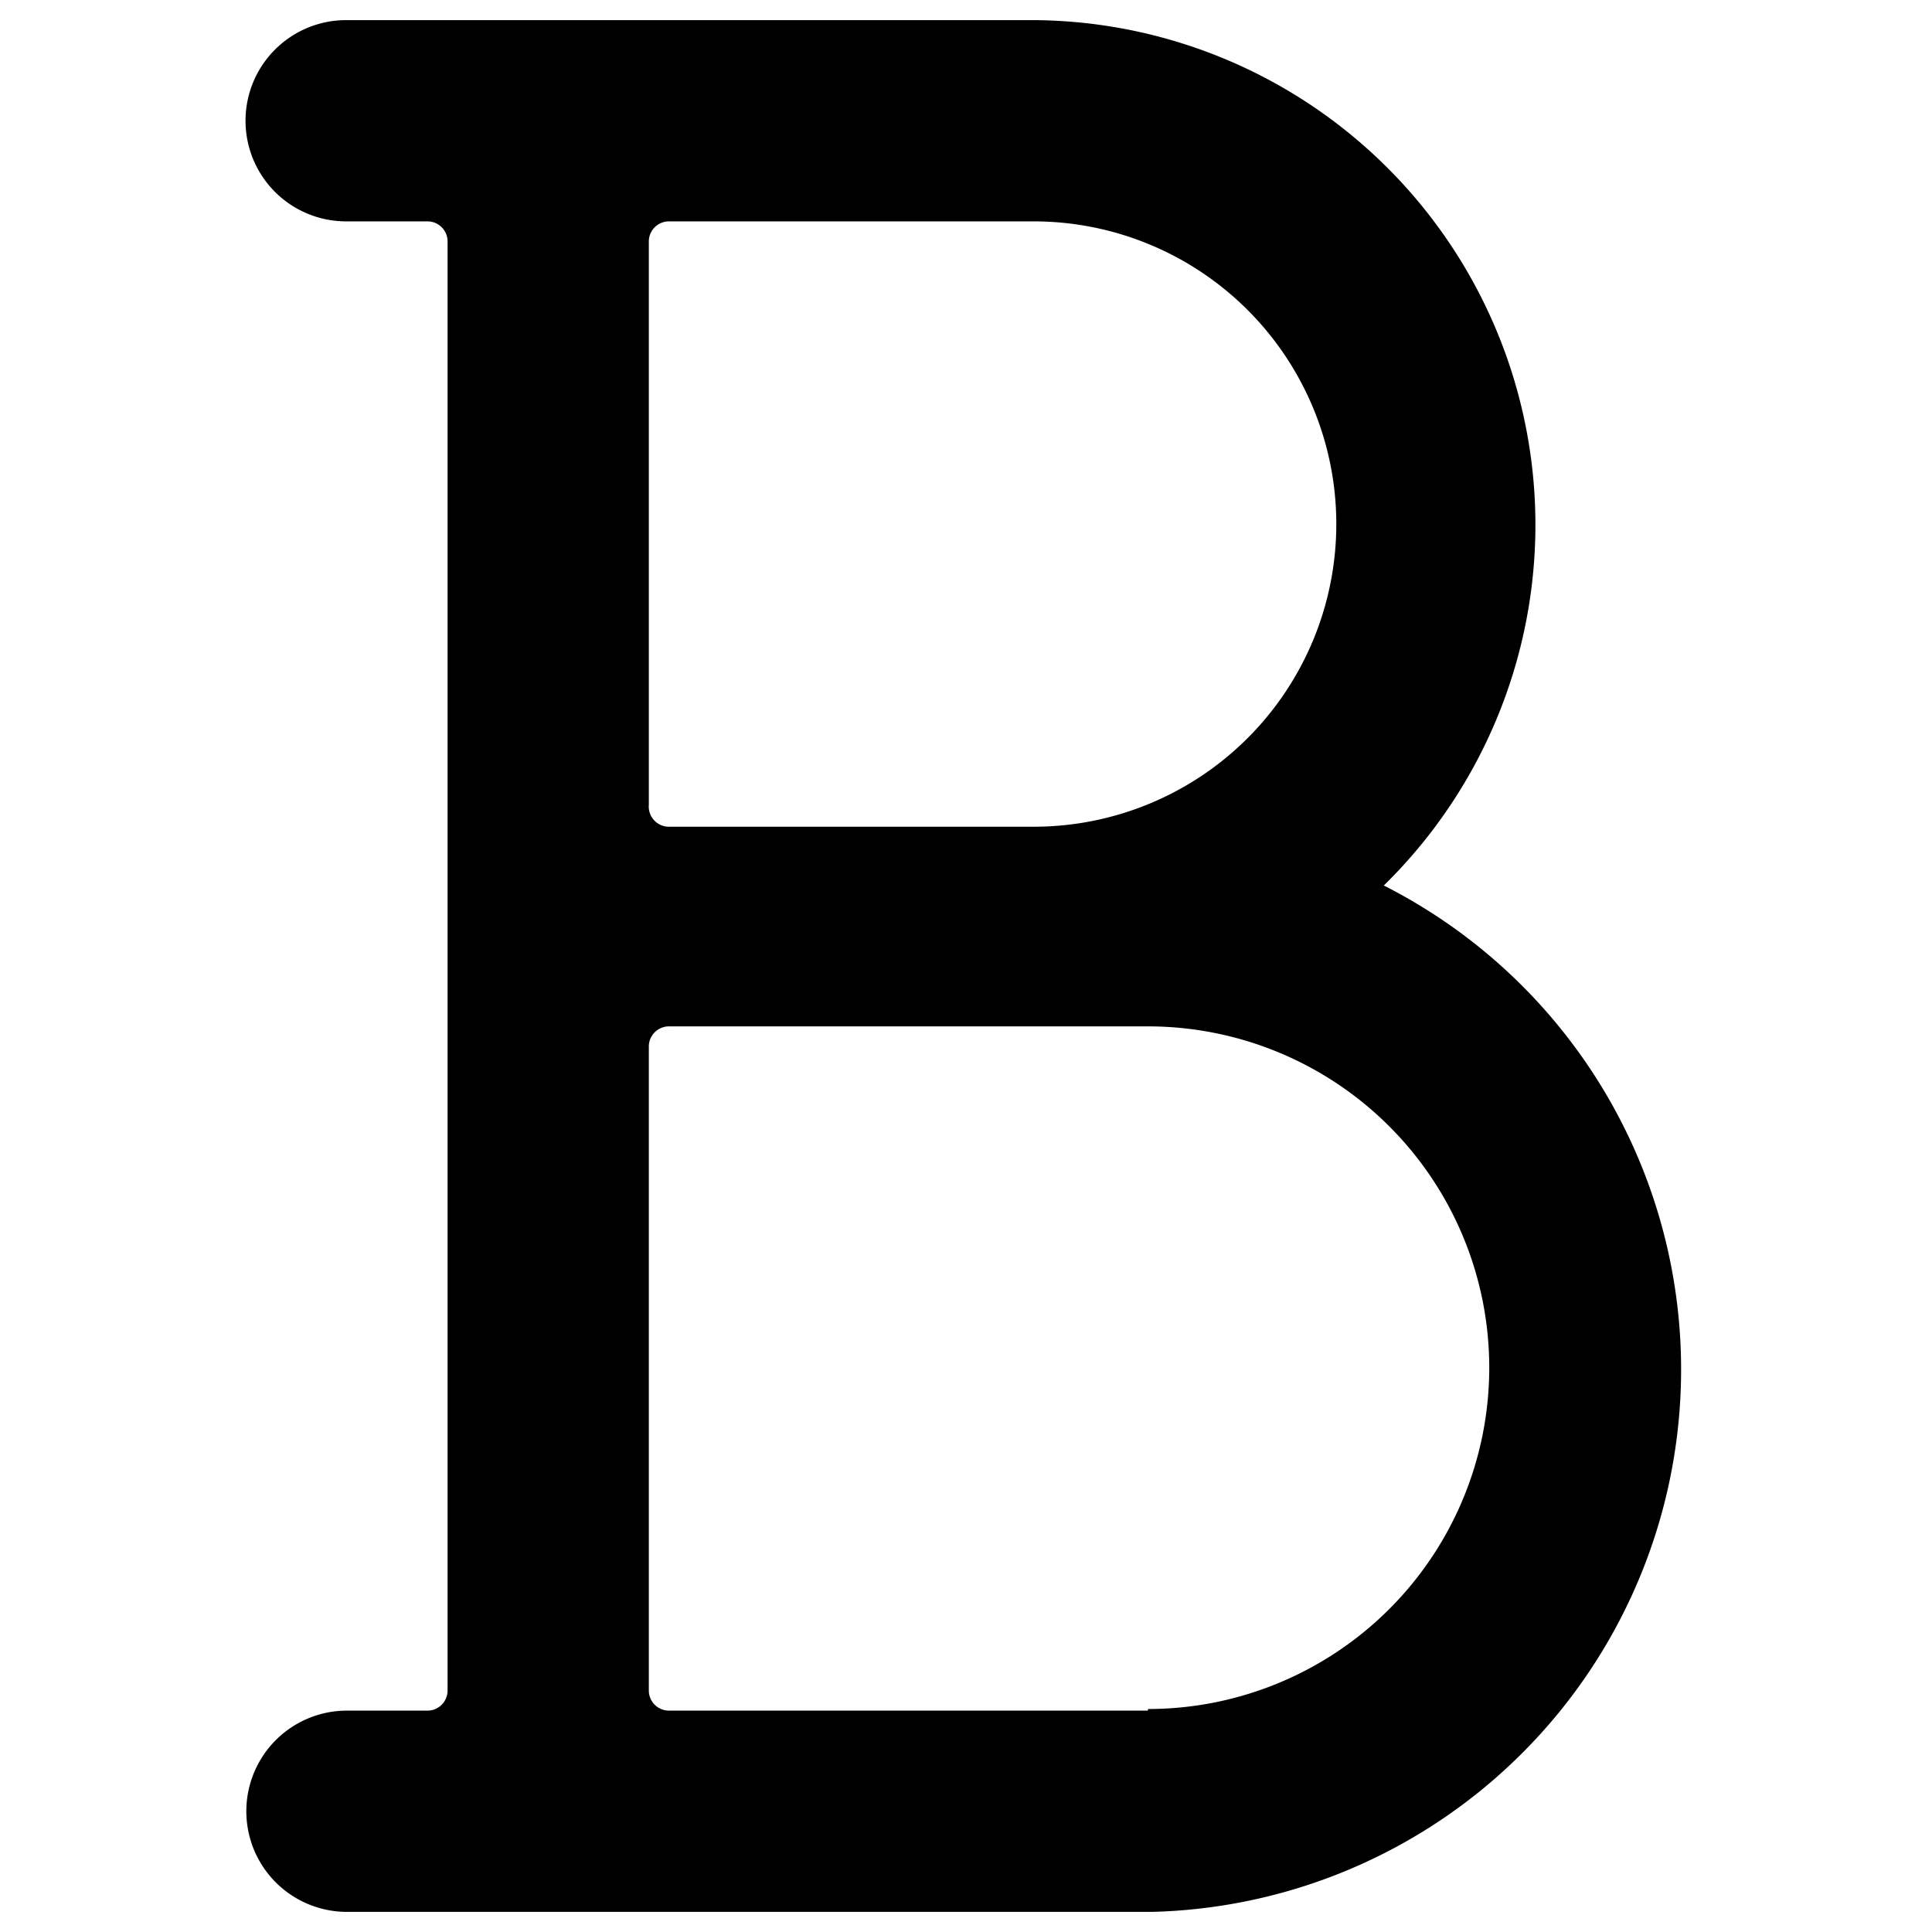 <svg xmlns="http://www.w3.org/2000/svg" viewBox="0 0 24 24"><path d="M17.19 11A6.27 6.27 0 0 0 12.84 0.25H4.3a1.25 1.25 0 0 0 0 2.5h1a0.25 0.25 0 0 1 0.26 0.25v18a0.25 0.25 0 0 1 -0.25 0.25h-1a1.25 1.25 0 0 0 0 2.5h10A6.74 6.74 0 0 0 17.19 11Zm-4.35 -8.25a3.76 3.76 0 0 1 0 7.52H8.31a0.25 0.25 0 0 1 -0.25 -0.27V3a0.25 0.25 0 0 1 0.25 -0.25Zm1.42 18.5H8.31a0.25 0.25 0 0 1 -0.25 -0.25v-8a0.25 0.25 0 0 1 0.25 -0.25h5.95a4.24 4.24 0 0 1 0 8.48Z" fill="#000000" stroke-width="1"></path></svg>
